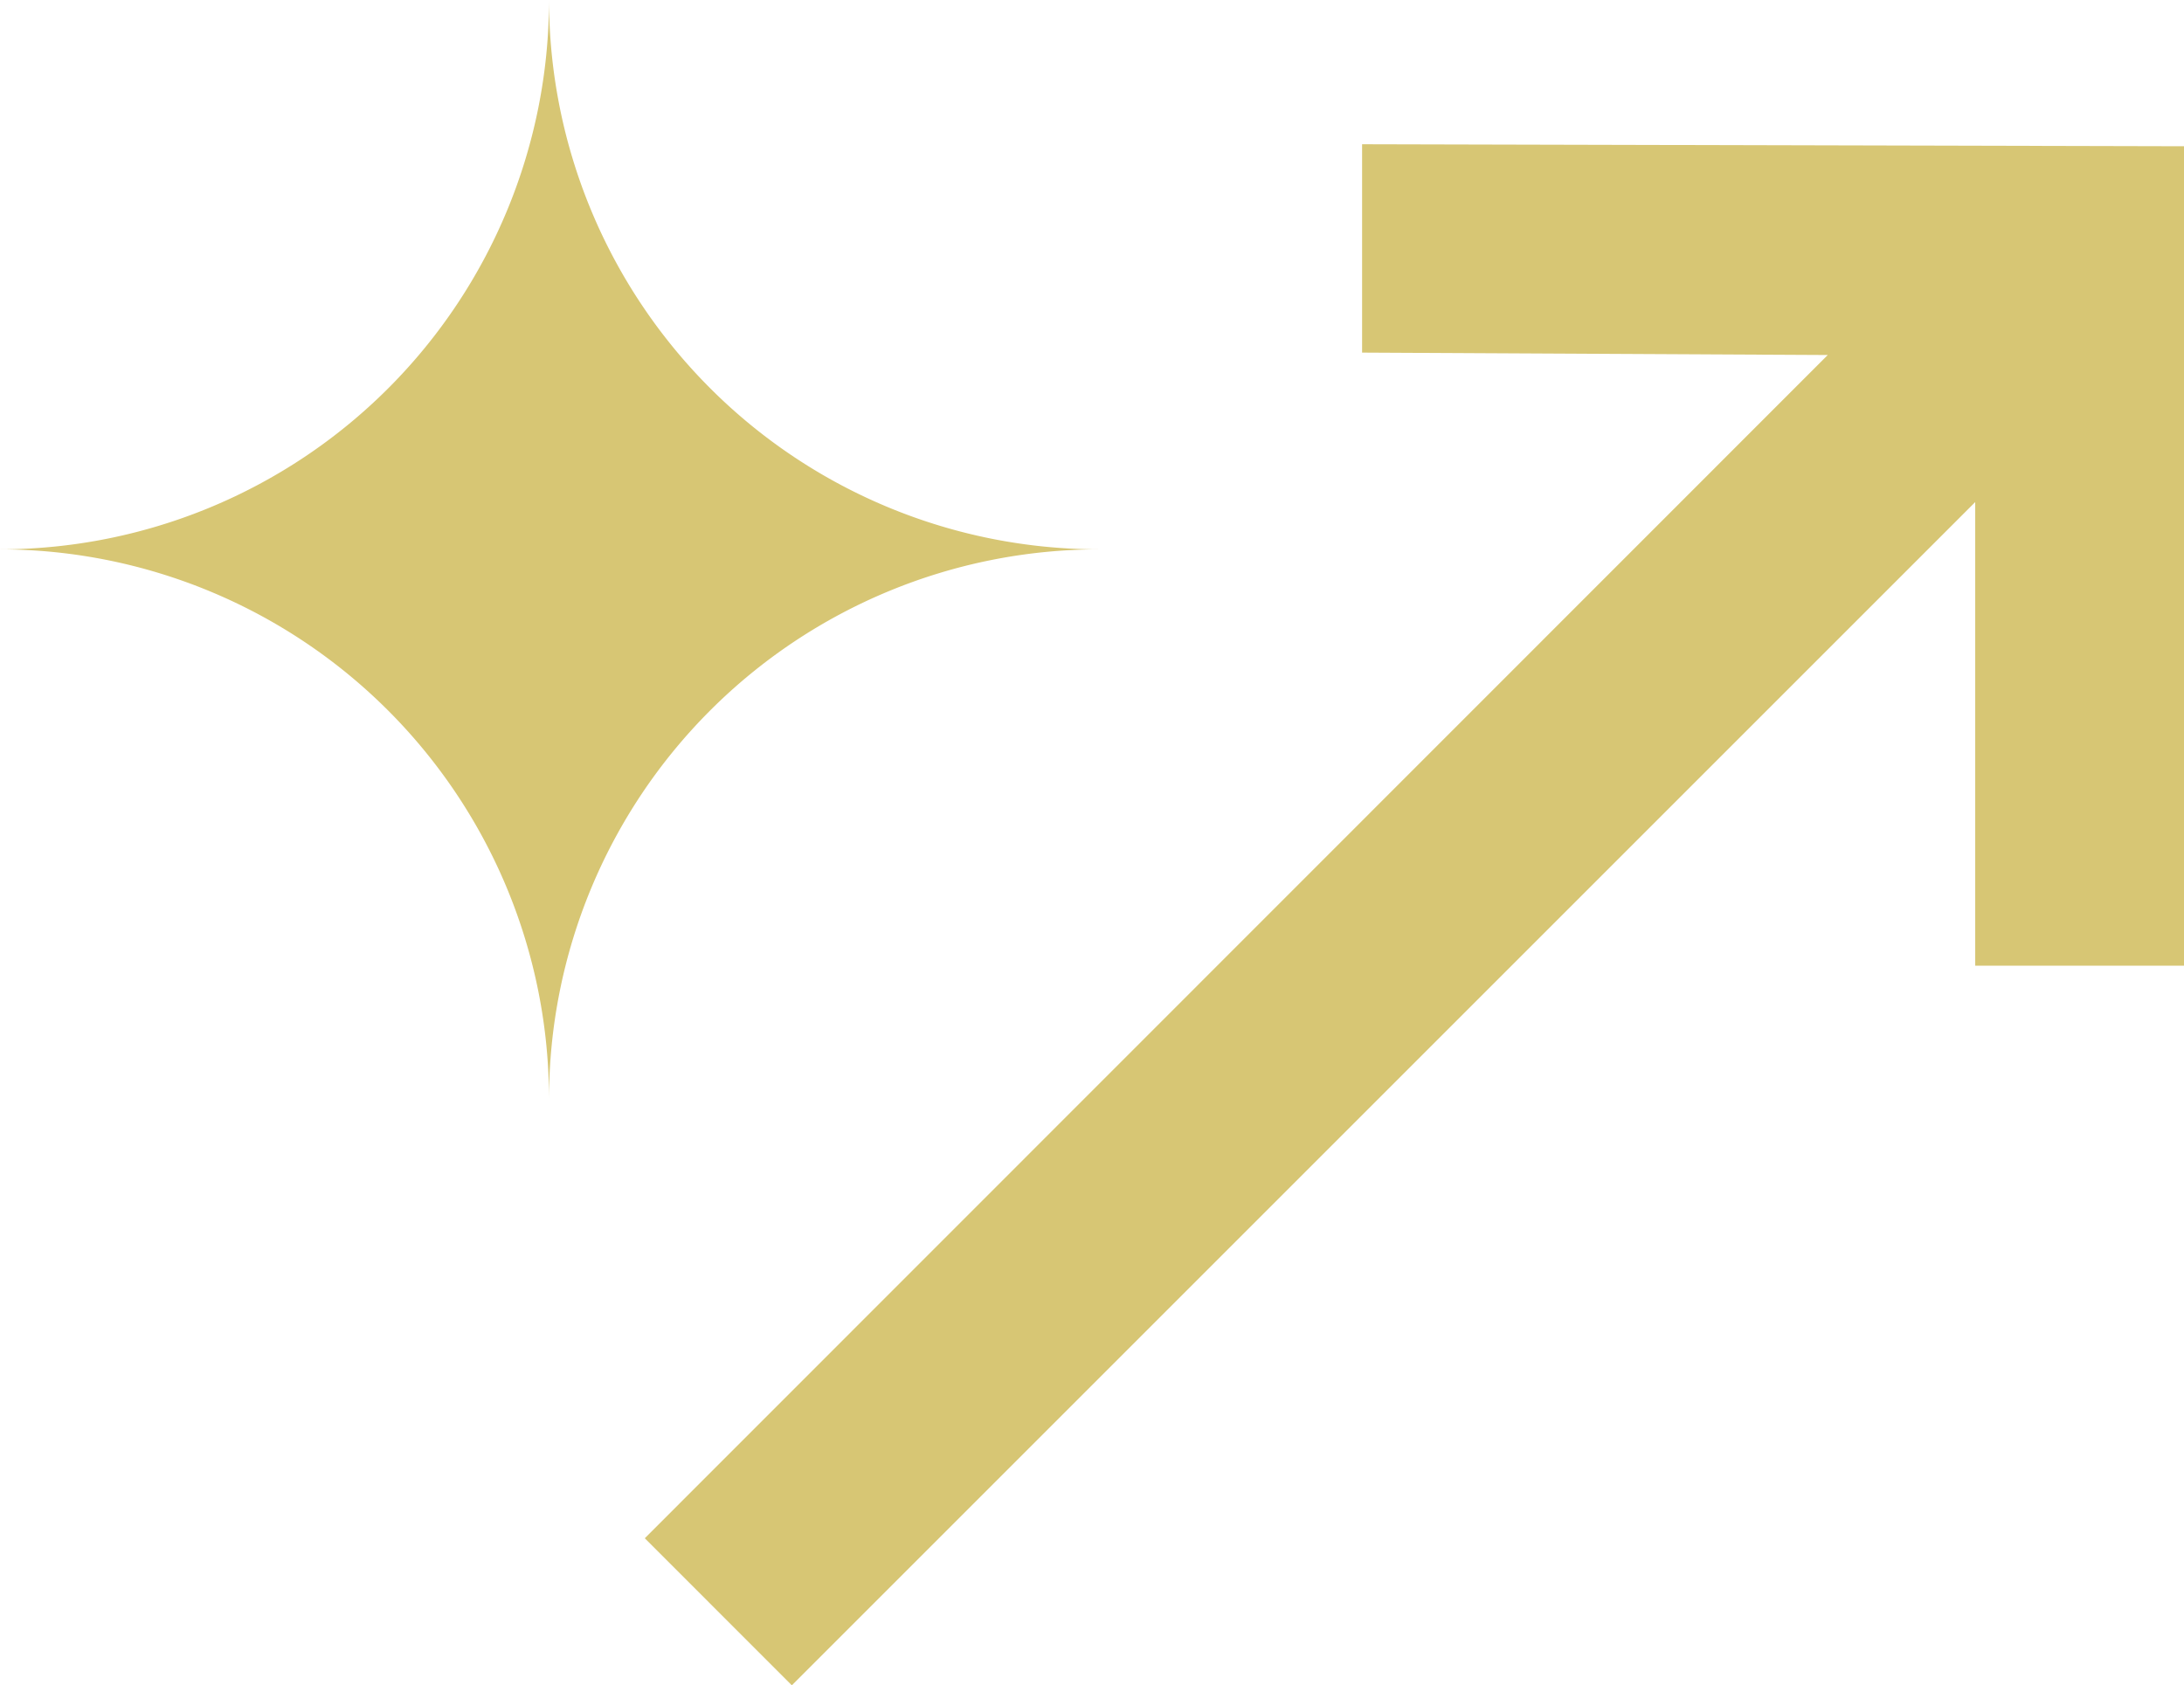 <?xml version="1.0" encoding="UTF-8"?>
<svg xmlns="http://www.w3.org/2000/svg" viewBox="0 0 54.5 42.06">
  <defs>
    <style>.cls-1{fill:#d7c674;}</style>
  </defs>
  <title>Resurs 1</title>
  <g id="Lager_2" data-name="Lager 2">
    <g id="Lager_1-2" data-name="Lager 1">
      <path class="cls-1" d="M27.42,13.71A13.73,13.73,0,0,0,13.7,27.44,13.72,13.72,0,0,0,0,13.71,13.71,13.71,0,0,0,13.7,0,13.73,13.73,0,0,0,27.42,13.71"></path>
      <polygon class="cls-1" points="45.61 8.86 33.99 8.8 33.99 3.6 54.5 3.65 54.5 24.1 49.29 24.1 49.29 12.53 19.76 42.06 16.09 38.39 45.61 8.86"></polygon>
    </g>
  </g>
</svg>
